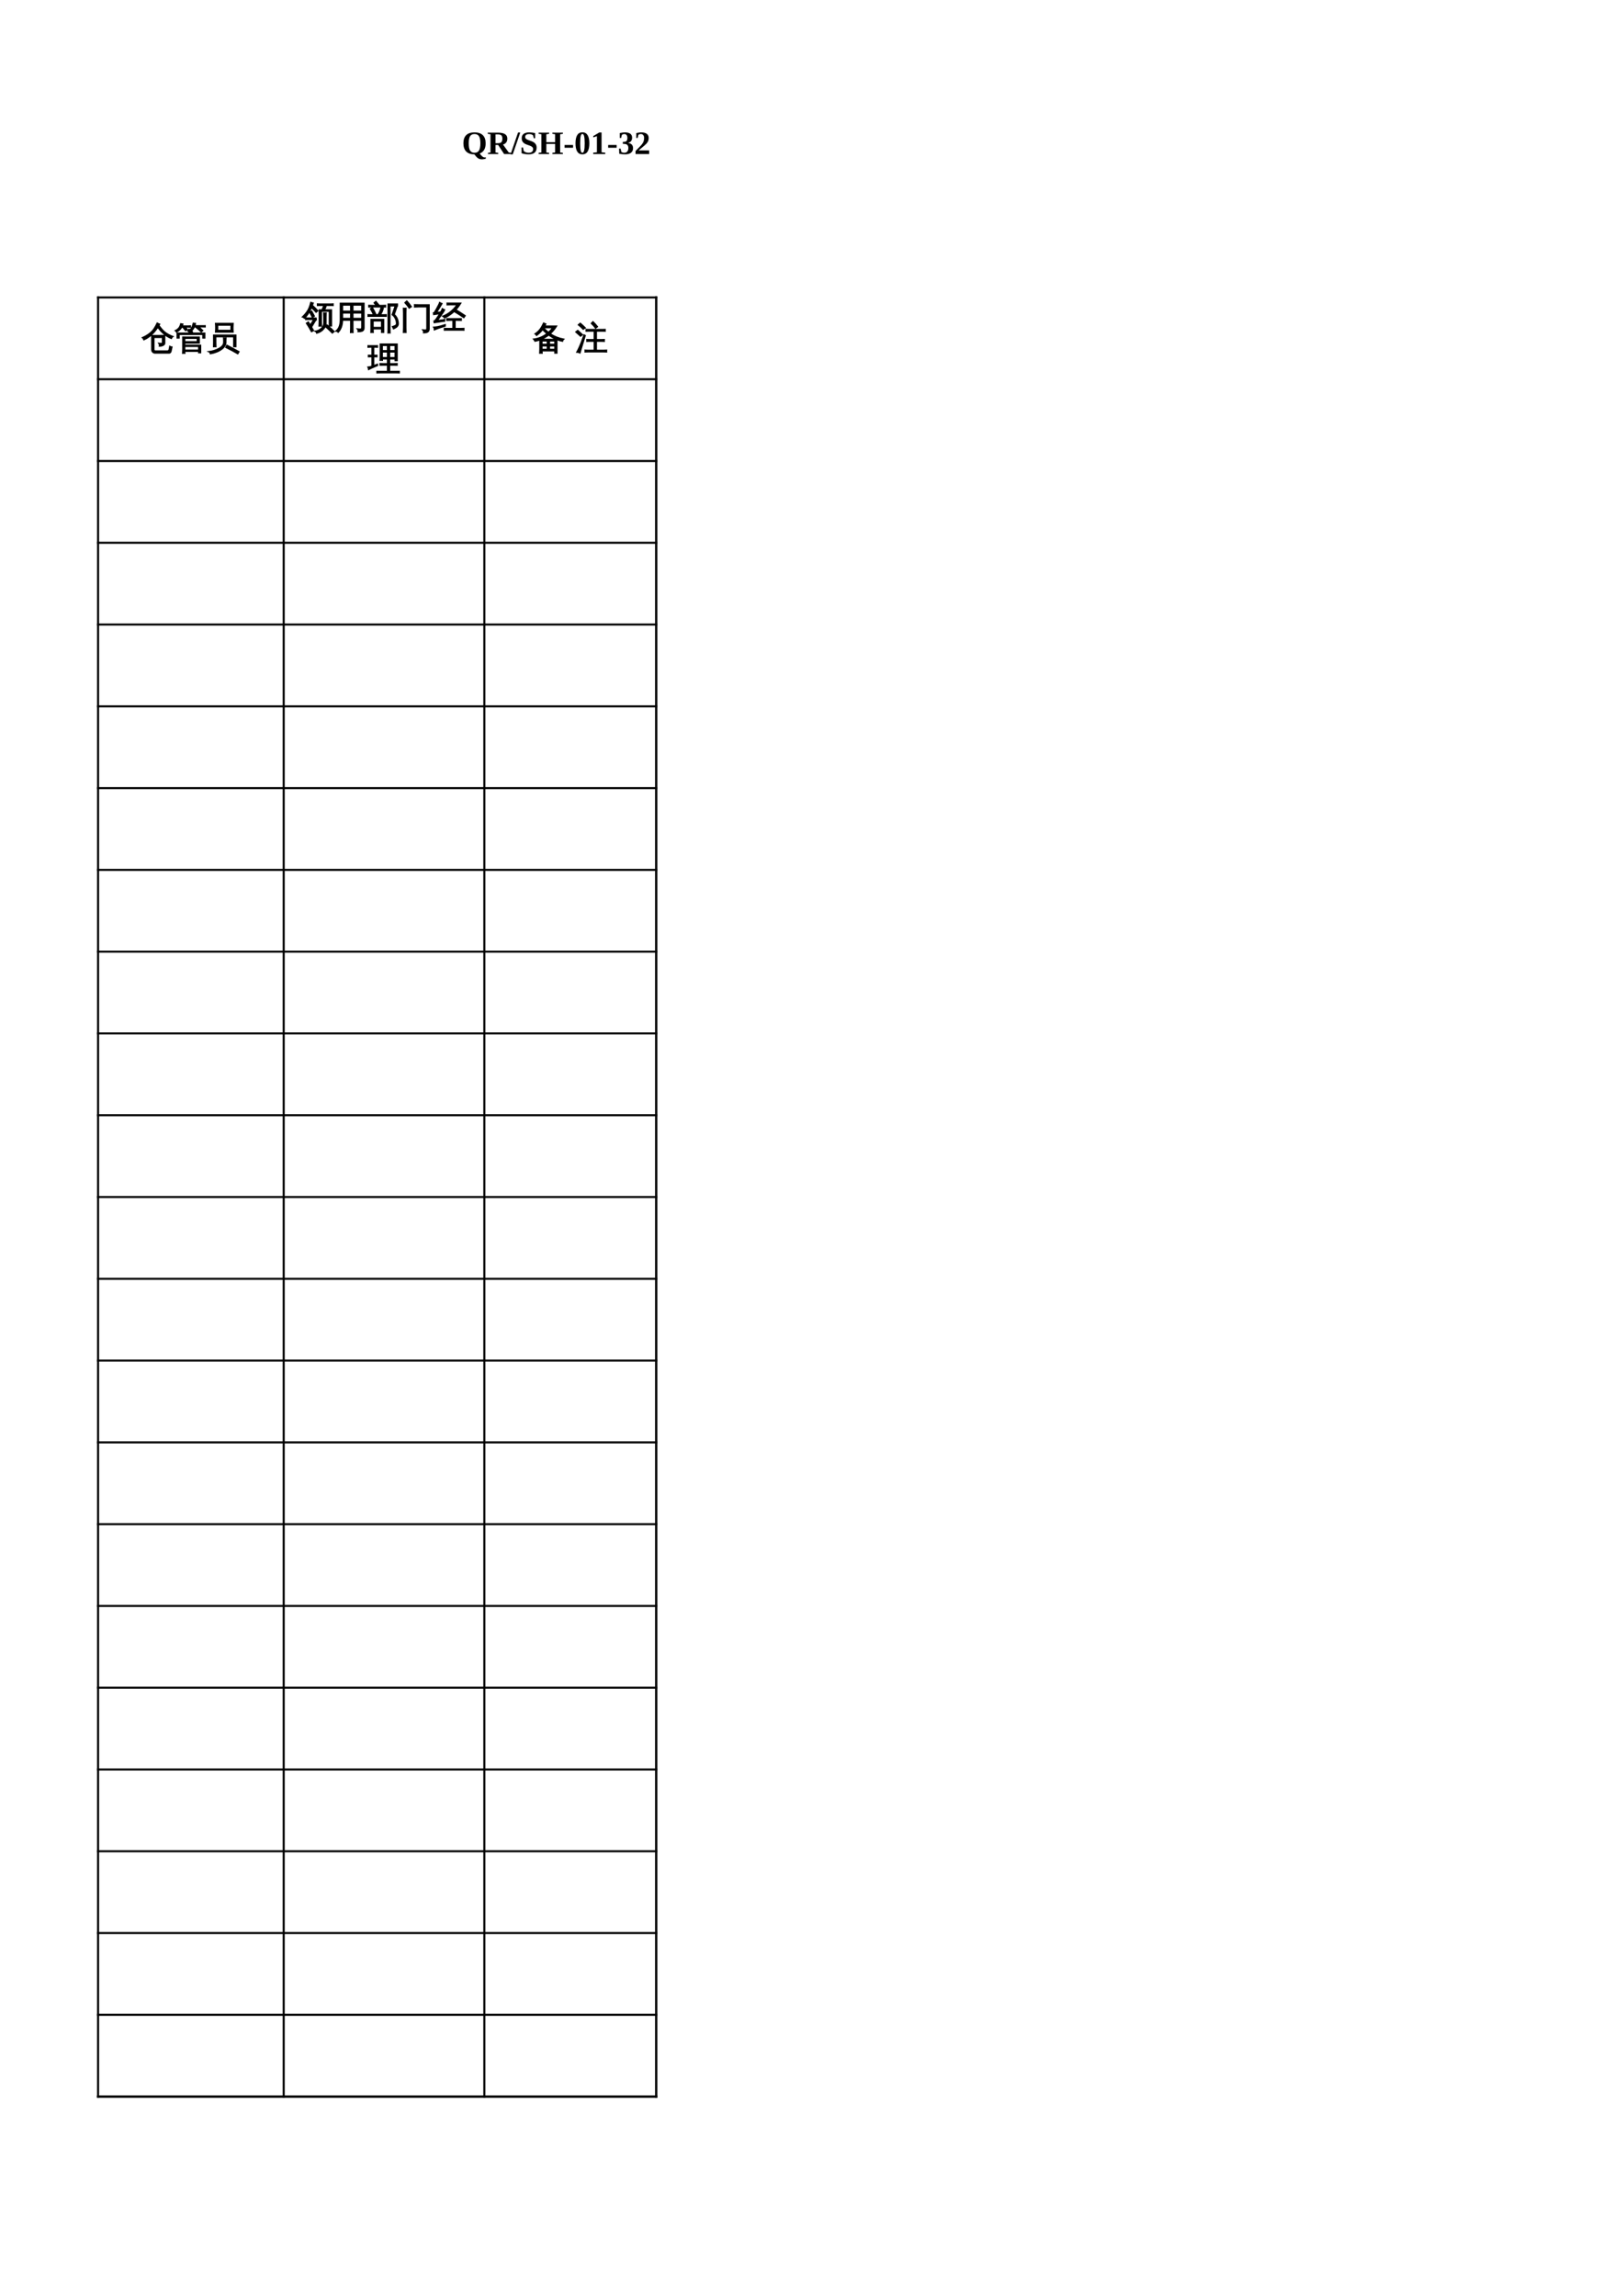 <?xml version="1.0" encoding="UTF-8"?>
<svg xmlns="http://www.w3.org/2000/svg" xmlns:xlink="http://www.w3.org/1999/xlink" width="595.304pt" height="841.89pt" viewBox="0 0 595.304 841.89" version="1.1">
<defs>
<g>
<symbol overflow="visible" id="glyph0-0">
<path style="stroke:none;" d=""/>
</symbol>
<symbol overflow="visible" id="glyph0-1">
<path style="stroke:none;" d="M 0.578 -3.938 C 0.578 -6.602 1.938 -7.938 4.656 -7.938 C 6 -7.938 7.016 -7.598 7.703 -6.922 C 8.391 -6.242 8.734 -5.25 8.734 -3.938 C 8.734 -2 8.004 -0.75 6.547 -0.188 L 6.844 0.172 C 7.414 0.891 7.906 1.25 8.312 1.25 C 8.52 1.25 8.68 1.234 8.797 1.203 L 8.797 1.703 C 8.711 1.742 8.52 1.789 8.219 1.844 C 7.926 1.906 7.66 1.938 7.422 1.938 C 7.129 1.938 6.875 1.91 6.656 1.859 C 6.438 1.805 6.234 1.723 6.047 1.609 C 5.859 1.504 5.672 1.359 5.484 1.172 C 5.305 0.992 5.008 0.641 4.594 0.109 C 3.289 0.109 2.297 -0.234 1.609 -0.922 C 0.922 -1.609 0.578 -2.613 0.578 -3.938 Z M 2.531 -3.938 C 2.531 -2.688 2.695 -1.797 3.031 -1.266 C 3.375 -0.734 3.914 -0.469 4.656 -0.469 C 5.395 -0.469 5.938 -0.734 6.281 -1.266 C 6.625 -1.805 6.797 -2.695 6.797 -3.938 C 6.797 -5.164 6.625 -6.039 6.281 -6.562 C 5.938 -7.082 5.395 -7.344 4.656 -7.344 C 3.914 -7.344 3.375 -7.082 3.031 -6.562 C 2.695 -6.039 2.531 -5.164 2.531 -3.938 Z M 2.531 -3.938 "/>
</symbol>
<symbol overflow="visible" id="glyph0-2">
<path style="stroke:none;" d="M 3.062 -3.328 L 3.062 -0.578 L 4.062 -0.422 L 4.062 0 L 0.281 0 L 0.281 -0.422 L 1.219 -0.578 L 1.219 -7.266 L 0.203 -7.422 L 0.203 -7.844 L 3.953 -7.844 C 5.109 -7.844 5.969 -7.664 6.531 -7.312 C 7.102 -6.957 7.391 -6.406 7.391 -5.656 C 7.391 -4.531 6.863 -3.805 5.812 -3.484 L 7.906 -0.578 L 8.766 -0.422 L 8.766 0 L 6.219 0 L 4.031 -3.328 Z M 5.578 -5.641 C 5.578 -6.223 5.453 -6.629 5.203 -6.859 C 4.961 -7.086 4.52 -7.203 3.875 -7.203 L 3.062 -7.203 L 3.062 -3.969 L 3.906 -3.969 C 4.508 -3.969 4.938 -4.094 5.188 -4.344 C 5.445 -4.594 5.578 -5.023 5.578 -5.641 Z M 5.578 -5.641 "/>
</symbol>
<symbol overflow="visible" id="glyph0-3">
<path style="stroke:none;" d="M 0.703 0.109 L -0.109 0.109 L 2.641 -7.891 L 3.453 -7.891 Z M 0.703 0.109 "/>
</symbol>
<symbol overflow="visible" id="glyph0-4">
<path style="stroke:none;" d="M 0.641 -2.406 L 1.156 -2.406 L 1.422 -1.141 C 1.578 -0.953 1.82 -0.789 2.156 -0.656 C 2.488 -0.531 2.832 -0.469 3.188 -0.469 C 4.312 -0.469 4.875 -0.93 4.875 -1.859 C 4.875 -2.141 4.766 -2.379 4.547 -2.578 C 4.336 -2.785 4.004 -2.969 3.547 -3.125 C 2.879 -3.344 2.395 -3.52 2.094 -3.656 C 1.801 -3.801 1.551 -3.969 1.344 -4.156 C 1.145 -4.344 0.984 -4.566 0.859 -4.828 C 0.742 -5.098 0.688 -5.426 0.688 -5.812 C 0.688 -6.508 0.922 -7.035 1.391 -7.391 C 1.859 -7.754 2.547 -7.938 3.453 -7.938 C 4.109 -7.938 4.832 -7.852 5.625 -7.688 L 5.625 -5.812 L 5.109 -5.812 L 4.844 -6.891 C 4.445 -7.18 3.984 -7.328 3.453 -7.328 C 2.973 -7.328 2.602 -7.238 2.344 -7.062 C 2.082 -6.883 1.953 -6.613 1.953 -6.25 C 1.953 -5.988 2.062 -5.766 2.281 -5.578 C 2.5 -5.391 2.832 -5.223 3.281 -5.078 C 4.176 -4.785 4.789 -4.531 5.125 -4.312 C 5.457 -4.094 5.711 -3.82 5.891 -3.5 C 6.066 -3.188 6.156 -2.812 6.156 -2.375 C 6.156 -0.719 5.176 0.109 3.219 0.109 C 2.77 0.109 2.312 0.07 1.844 0 C 1.375 -0.07 0.973 -0.172 0.641 -0.297 Z M 0.641 -2.406 "/>
</symbol>
<symbol overflow="visible" id="glyph0-5">
<path style="stroke:none;" d="M 0.203 0 L 0.203 -0.438 L 1.219 -0.578 L 1.219 -7.266 L 0.203 -7.422 L 0.203 -7.844 L 4.062 -7.844 L 4.062 -7.422 L 3.047 -7.266 L 3.047 -4.359 L 6.266 -4.359 L 6.266 -7.266 L 5.25 -7.422 L 5.25 -7.844 L 9.125 -7.844 L 9.125 -7.422 L 8.109 -7.266 L 8.109 -0.578 L 9.125 -0.438 L 9.125 0 L 5.25 0 L 5.25 -0.438 L 6.266 -0.578 L 6.266 -3.719 L 3.047 -3.719 L 3.047 -0.578 L 4.062 -0.438 L 4.062 0 Z M 0.203 0 "/>
</symbol>
<symbol overflow="visible" id="glyph0-6">
<path style="stroke:none;" d="M 0.438 -2.312 L 0.438 -3.328 L 3.547 -3.328 L 3.547 -2.312 Z M 0.438 -2.312 "/>
</symbol>
<symbol overflow="visible" id="glyph0-7">
<path style="stroke:none;" d="M 5.531 -3.953 C 5.531 -1.242 4.676 0.109 2.969 0.109 C 2.133 0.109 1.504 -0.234 1.078 -0.922 C 0.66 -1.617 0.453 -2.629 0.453 -3.953 C 0.453 -5.254 0.66 -6.25 1.078 -6.938 C 1.504 -7.625 2.145 -7.969 3 -7.969 C 3.832 -7.969 4.461 -7.625 4.891 -6.938 C 5.316 -6.258 5.531 -5.266 5.531 -3.953 Z M 3.828 -3.953 C 3.828 -5.172 3.754 -6.047 3.609 -6.578 C 3.473 -7.109 3.258 -7.375 2.969 -7.375 C 2.688 -7.375 2.484 -7.113 2.359 -6.594 C 2.234 -6.082 2.172 -5.203 2.172 -3.953 C 2.172 -2.68 2.234 -1.781 2.359 -1.25 C 2.484 -0.727 2.688 -0.469 2.969 -0.469 C 3.258 -0.469 3.473 -0.738 3.609 -1.281 C 3.754 -1.82 3.828 -2.711 3.828 -3.953 Z M 3.828 -3.953 "/>
</symbol>
<symbol overflow="visible" id="glyph0-8">
<path style="stroke:none;" d="M 4.016 -0.641 L 5.375 -0.5 L 5.375 0 L 0.953 0 L 0.953 -0.5 L 2.312 -0.641 L 2.312 -6.562 L 0.969 -6.109 L 0.969 -6.609 L 3.172 -7.906 L 4.016 -7.906 Z M 4.016 -0.641 "/>
</symbol>
<symbol overflow="visible" id="glyph0-9">
<path style="stroke:none;" d="M 5.578 -2.141 C 5.578 -1.422 5.32 -0.863 4.812 -0.469 C 4.301 -0.082 3.594 0.109 2.688 0.109 C 1.957 0.109 1.234 0.035 0.516 -0.109 L 0.453 -2.016 L 0.984 -2.016 L 1.297 -0.766 C 1.629 -0.566 1.984 -0.469 2.359 -0.469 C 2.828 -0.469 3.191 -0.617 3.453 -0.922 C 3.723 -1.223 3.859 -1.645 3.859 -2.188 C 3.859 -2.664 3.75 -3.031 3.531 -3.281 C 3.32 -3.531 2.984 -3.672 2.516 -3.703 L 1.828 -3.75 L 1.828 -4.453 L 2.484 -4.5 C 2.828 -4.52 3.082 -4.645 3.25 -4.875 C 3.414 -5.113 3.5 -5.469 3.5 -5.938 C 3.5 -6.375 3.398 -6.719 3.203 -6.969 C 3.016 -7.219 2.738 -7.344 2.375 -7.344 C 2.156 -7.344 1.977 -7.305 1.844 -7.234 C 1.719 -7.172 1.594 -7.102 1.469 -7.031 L 1.219 -5.906 L 0.703 -5.906 L 0.703 -7.688 C 1.109 -7.781 1.453 -7.844 1.734 -7.875 C 2.023 -7.914 2.312 -7.938 2.594 -7.938 C 4.352 -7.938 5.234 -7.289 5.234 -6 C 5.234 -5.469 5.094 -5.035 4.812 -4.703 C 4.531 -4.379 4.129 -4.18 3.609 -4.109 C 4.922 -3.953 5.578 -3.297 5.578 -2.141 Z M 5.578 -2.141 "/>
</symbol>
<symbol overflow="visible" id="glyph0-10">
<path style="stroke:none;" d="M 5.484 0 L 0.5 0 L 0.5 -1.109 C 0.832 -1.461 1.145 -1.785 1.438 -2.078 C 2.062 -2.691 2.516 -3.176 2.797 -3.531 C 3.086 -3.883 3.301 -4.25 3.438 -4.625 C 3.57 -5 3.641 -5.43 3.641 -5.922 C 3.641 -6.336 3.535 -6.676 3.328 -6.938 C 3.117 -7.207 2.844 -7.344 2.5 -7.344 C 2.258 -7.344 2.066 -7.316 1.922 -7.266 C 1.773 -7.211 1.645 -7.133 1.531 -7.031 L 1.281 -5.906 L 0.766 -5.906 L 0.766 -7.688 C 1.078 -7.75 1.379 -7.805 1.672 -7.859 C 1.973 -7.91 2.301 -7.938 2.656 -7.938 C 3.52 -7.938 4.18 -7.758 4.641 -7.406 C 5.098 -7.051 5.328 -6.547 5.328 -5.891 C 5.328 -5.473 5.258 -5.098 5.125 -4.766 C 4.988 -4.43 4.77 -4.109 4.469 -3.797 C 4.176 -3.484 3.594 -2.969 2.719 -2.25 C 2.383 -1.977 2.02 -1.672 1.625 -1.328 L 5.484 -1.328 Z M 5.484 0 "/>
</symbol>
<symbol overflow="visible" id="glyph1-0">
<path style="stroke:none;" d="M 0.391 0 L 0.391 -7.984 L 3.578 -7.984 L 3.578 0 Z M 0.797 -0.391 L 3.188 -0.391 L 3.188 -7.578 L 0.797 -7.578 Z M 0.797 -0.391 "/>
</symbol>
<symbol overflow="visible" id="glyph1-1">
<path style="stroke:none;" d="M 4.922 1.406 C 4.547 1.406 4.238 1.281 4 1.031 C 3.758 0.789 3.641 0.473 3.641 0.078 L 3.625 -5.062 L 8.453 -5.094 L 8.453 -2.281 C 8.453 -1.945 8.27 -1.676 7.906 -1.469 C 7.52 -1.25 7.035 -1.141 6.453 -1.141 C 6.535 -1.535 6.457 -1.895 6.219 -2.219 C 6.426 -2.188 6.688 -2.164 7 -2.156 C 7.32 -2.156 7.5 -2.172 7.531 -2.203 C 7.562 -2.242 7.578 -2.312 7.578 -2.406 L 7.578 -4.344 L 4.5 -4.328 L 4.5 0.078 C 4.5 0.223 4.539 0.344 4.625 0.438 C 4.707 0.539 4.812 0.594 4.938 0.594 L 9.438 0.594 C 9.758 0.562 9.957 0.391 10.031 0.078 L 10.266 -1.125 C 10.523 -0.957 10.805 -0.863 11.109 -0.844 L 10.75 0.766 C 10.719 0.941 10.633 1.094 10.5 1.219 C 10.375 1.344 10.223 1.406 10.047 1.406 Z M 11.484 -4.688 C 11.336 -4.594 11.211 -4.484 11.109 -4.359 C 11.004 -4.234 10.926 -4.094 10.875 -3.938 C 10.344 -4.145 9.836 -4.398 9.359 -4.703 C 8.891 -5.004 8.414 -5.363 7.938 -5.781 C 7.457 -6.207 7.051 -6.613 6.719 -7 C 6.383 -7.383 6.109 -7.727 5.891 -8.031 C 5.641 -7.645 5.375 -7.273 5.094 -6.922 C 4.344 -5.973 3.539 -5.188 2.688 -4.562 C 2.094 -4.113 1.457 -3.742 0.781 -3.453 C 0.738 -3.598 0.672 -3.742 0.578 -3.891 C 0.484 -4.035 0.359 -4.164 0.203 -4.281 C 0.891 -4.57 1.539 -4.922 2.156 -5.328 C 3.145 -5.973 3.898 -6.676 4.422 -7.438 C 4.609 -7.707 4.828 -8.066 5.078 -8.516 C 5.336 -8.973 5.535 -9.352 5.672 -9.656 C 5.828 -9.57 5.977 -9.488 6.125 -9.406 C 6.281 -9.332 6.438 -9.27 6.594 -9.219 L 6.312 -8.734 C 6.594 -8.359 6.914 -7.953 7.281 -7.516 C 7.645 -7.078 8.02 -6.695 8.406 -6.375 C 8.801 -6.062 9.266 -5.754 9.797 -5.453 C 10.336 -5.16 10.898 -4.906 11.484 -4.688 Z M 11.484 -4.688 "/>
</symbol>
<symbol overflow="visible" id="glyph1-2">
<path style="stroke:none;" d="M 3.844 1.484 C 3.562 1.453 3.281 1.453 3 1.484 C 3.031 0.961 3.047 0.445 3.047 -0.062 L 3.047 -4.5 L 3.812 -4.5 L 3.812 -4.484 L 9.125 -4.484 L 9.125 -2.281 L 3.812 -2.281 L 3.812 -1.516 L 9.641 -1.516 L 9.641 1.281 L 8.875 1.281 L 8.875 0.766 L 3.812 0.766 C 3.82 1.004 3.832 1.242 3.844 1.484 Z M 1.734 -4.109 L 0.969 -4.109 L 0.969 -5.953 L 5.859 -5.953 L 4.859 -6.734 L 5.375 -7.391 L 6.641 -6.391 L 6.297 -5.953 L 11.172 -5.953 L 11.172 -4.109 L 10.406 -4.109 L 10.406 -5.438 L 1.734 -5.438 Z M 8.875 0.297 L 8.875 -1.047 L 3.812 -1.047 L 3.812 0.297 Z M 8.375 -4.016 L 3.812 -4.016 C 3.812 -3.609 3.812 -3.203 3.812 -2.797 L 8.375 -2.797 Z M 8.172 -8.203 L 7.344 -8.203 C 7.195 -7.879 7.023 -7.594 6.828 -7.344 C 6.641 -7.094 6.461 -6.879 6.297 -6.703 C 6.211 -6.785 6.117 -6.859 6.016 -6.922 C 5.91 -6.992 5.797 -7.047 5.672 -7.078 C 5.848 -7.254 6.02 -7.469 6.188 -7.719 C 6.363 -7.969 6.508 -8.254 6.625 -8.578 C 6.738 -8.898 6.832 -9.234 6.906 -9.578 C 7.039 -9.547 7.176 -9.52 7.312 -9.5 C 7.445 -9.488 7.582 -9.484 7.719 -9.484 C 7.688 -9.203 7.625 -8.926 7.531 -8.656 L 10.328 -8.656 C 10.648 -8.656 10.973 -8.66 11.297 -8.672 C 11.285 -8.586 11.281 -8.504 11.281 -8.422 C 11.281 -8.348 11.285 -8.27 11.297 -8.188 C 10.973 -8.195 10.648 -8.203 10.328 -8.203 L 8.953 -8.203 L 9.484 -7.766 C 9.805 -7.473 10.117 -7.176 10.422 -6.875 L 9.828 -6.359 C 9.535 -6.641 9.234 -6.914 8.922 -7.188 C 8.617 -7.469 8.301 -7.734 7.969 -7.984 Z M 3.5 -8.125 L 2.719 -8.125 C 2.477 -7.688 2.176 -7.316 1.812 -7.016 C 1.457 -6.711 1.109 -6.473 0.766 -6.297 C 0.723 -6.398 0.66 -6.5 0.578 -6.594 C 0.504 -6.695 0.41 -6.781 0.297 -6.844 C 0.641 -7 0.969 -7.219 1.281 -7.5 C 1.594 -7.781 1.82 -8.086 1.969 -8.422 C 2.125 -8.766 2.238 -9.086 2.312 -9.391 C 2.445 -9.359 2.582 -9.332 2.719 -9.312 C 2.852 -9.289 2.988 -9.27 3.125 -9.25 C 3.07 -9.02 3.004 -8.789 2.922 -8.562 L 4.922 -8.562 C 5.242 -8.562 5.566 -8.57 5.891 -8.594 C 5.879 -8.508 5.875 -8.426 5.875 -8.344 C 5.875 -8.27 5.879 -8.188 5.891 -8.094 C 5.566 -8.113 5.242 -8.125 4.922 -8.125 L 4.062 -8.125 L 4.75 -7.297 L 4.094 -6.828 L 3.188 -7.906 Z M 3.5 -8.125 "/>
</symbol>
<symbol overflow="visible" id="glyph1-3">
<path style="stroke:none;" d="M 11.719 0.875 L 11.25 1.672 L 9.062 0.438 L 6.844 -0.688 L 7.25 -1.516 L 9.484 -0.359 Z M 6.016 -4.141 C 6.328 -4.109 6.633 -4.109 6.938 -4.141 C 6.895 -3.629 6.879 -3.098 6.891 -2.547 C 6.891 -2.141 6.789 -1.75 6.594 -1.375 C 6.406 -1 6.148 -0.672 5.828 -0.391 C 5.516 -0.109 5.16 0.148 4.766 0.391 C 4.367 0.629 3.953 0.832 3.516 1 C 2.773 1.301 2 1.52 1.188 1.656 C 1.113 1.27 0.895 1 0.531 0.844 C 1.875 0.707 3.129 0.32 4.297 -0.312 C 5.473 -0.945 6.062 -1.691 6.062 -2.547 C 6.07 -3.098 6.055 -3.629 6.016 -4.141 Z M 2.359 -5.219 L 10.578 -5.219 L 10.578 -0.953 L 9.734 -0.953 L 9.734 -4.578 L 3.203 -4.578 L 3.203 -2.641 C 3.211 -2.066 3.227 -1.5 3.25 -0.938 C 2.945 -0.969 2.645 -0.969 2.344 -0.938 C 2.363 -1.5 2.375 -2.062 2.375 -2.625 Z M 3.906 -8.844 L 3.906 -6.969 L 8.734 -6.969 L 8.75 -8.844 Z M 3.062 -6.297 C 3.113 -6.836 3.141 -7.375 3.141 -7.906 C 3.141 -8.438 3.113 -8.969 3.062 -9.5 L 9.578 -9.5 C 9.523 -8.969 9.492 -8.438 9.484 -7.906 C 9.484 -7.375 9.508 -6.836 9.562 -6.297 Z M 3.062 -6.297 "/>
</symbol>
<symbol overflow="visible" id="glyph1-4">
<path style="stroke:none;" d="M 3.469 1.438 C 3.164 1.406 2.863 1.406 2.562 1.438 C 2.594 0.883 2.609 0.328 2.609 -0.234 L 2.609 -3.422 C 2.035 -3.211 1.441 -3.051 0.828 -2.938 C 0.691 -3.238 0.508 -3.508 0.281 -3.75 C 2.102 -3.957 3.742 -4.625 5.203 -5.75 C 4.672 -6.176 4.148 -6.66 3.641 -7.203 C 3.035 -6.41 2.297 -5.695 1.422 -5.062 C 1.297 -5.32 1.102 -5.523 0.844 -5.672 C 1.602 -6.18 2.211 -6.742 2.672 -7.359 C 3.141 -7.984 3.582 -8.75 4 -9.656 C 4.27 -9.508 4.547 -9.395 4.828 -9.312 C 4.734 -9.051 4.617 -8.789 4.484 -8.531 L 8.797 -8.531 C 8.172 -7.477 7.395 -6.539 6.469 -5.719 C 7.82 -4.781 9.473 -4.113 11.422 -3.719 C 11.16 -3.508 11.004 -3.242 10.953 -2.922 C 10.254 -3.055 9.57 -3.254 8.906 -3.516 L 8.906 1.422 L 8.094 1.422 L 8.094 0.594 L 3.438 0.594 C 3.445 0.875 3.457 1.156 3.469 1.438 Z M 6.172 -0.016 L 8.094 -0.016 L 8.094 -1.234 L 6.172 -1.234 Z M 5.344 -0.016 L 5.344 -1.234 L 3.422 -1.234 L 3.422 -0.016 Z M 6.172 -1.859 L 8.094 -1.859 L 8.094 -3.047 L 6.172 -3.047 Z M 5.344 -1.859 L 5.344 -3.047 L 3.422 -3.047 C 3.422 -2.648 3.422 -2.254 3.422 -1.859 Z M 3.203 -3.656 L 8.578 -3.656 C 7.648 -4.051 6.75 -4.57 5.875 -5.219 C 5.051 -4.582 4.16 -4.062 3.203 -3.656 Z M 5.781 -6.219 C 6.352 -6.727 6.852 -7.289 7.281 -7.906 L 4.141 -7.906 L 4.078 -7.812 C 4.672 -7.188 5.238 -6.656 5.781 -6.219 Z M 5.781 -6.219 "/>
</symbol>
<symbol overflow="visible" id="glyph1-5">
<path style="stroke:none;" d=""/>
</symbol>
<symbol overflow="visible" id="glyph1-6">
<path style="stroke:none;" d="M 11.547 0.297 C 11.523 0.523 11.523 0.754 11.547 0.984 C 11.141 0.961 10.723 0.953 10.297 0.953 L 4.875 0.953 C 4.457 0.953 4.035 0.961 3.609 0.984 C 3.641 0.754 3.641 0.523 3.609 0.297 C 4.035 0.328 4.457 0.344 4.875 0.344 L 6.969 0.344 L 6.969 -2.938 L 5.531 -2.938 C 5.102 -2.938 4.68 -2.926 4.266 -2.906 C 4.297 -3.125 4.297 -3.352 4.266 -3.594 C 4.68 -3.57 5.102 -3.562 5.531 -3.562 L 6.969 -3.562 L 6.969 -6.656 L 5.25 -6.656 C 4.844 -6.656 4.426 -6.645 4 -6.625 C 4.02 -6.852 4.02 -7.078 4 -7.297 C 4.426 -7.285 4.844 -7.281 5.25 -7.281 L 9.766 -7.281 C 10.18 -7.281 10.602 -7.285 11.031 -7.297 C 11 -7.078 11 -6.852 11.031 -6.625 C 10.602 -6.645 10.18 -6.656 9.766 -6.656 L 7.797 -6.656 L 7.797 -3.562 L 9.438 -3.562 C 9.852 -3.562 10.273 -3.57 10.703 -3.594 C 10.672 -3.352 10.672 -3.125 10.703 -2.906 C 10.273 -2.926 9.852 -2.938 9.438 -2.938 L 7.797 -2.938 L 7.797 0.344 L 10.297 0.344 C 10.723 0.344 11.141 0.328 11.547 0.297 Z M 7.484 -7.734 C 7.004 -8.367 6.477 -8.961 5.906 -9.516 L 6.531 -10.156 C 7.133 -9.57 7.695 -8.945 8.219 -8.281 Z M 3.234 -5.312 L 3.719 -5.062 L 2.359 -0.625 L 1.781 1.375 C 1.602 1.281 1.41 1.207 1.203 1.156 C 1.004 1.102 0.789 1.078 0.562 1.078 C 0.906 0.441 1.258 -0.281 1.625 -1.094 C 2 -1.906 2.535 -3.312 3.234 -5.312 Z M 2.719 -5.344 L 1.969 -4.781 L 0.203 -6.359 L 0.953 -6.953 Z M 3.75 -7.844 L 2.938 -7.328 C 2.664 -7.617 2.379 -7.906 2.078 -8.188 C 1.773 -8.469 1.461 -8.734 1.141 -8.984 L 1.859 -9.594 C 2.191 -9.32 2.516 -9.039 2.828 -8.75 C 3.148 -8.457 3.457 -8.156 3.75 -7.844 Z M 3.75 -7.844 "/>
</symbol>
<symbol overflow="visible" id="glyph1-7">
<path style="stroke:none;" d="M 1.25 -3.297 C 1.27 -3.504 1.27 -3.707 1.25 -3.906 C 1.633 -3.895 2.016 -3.891 2.391 -3.891 L 5.047 -3.891 L 5.172 -3.203 C 5.004 -3.098 4.867 -2.969 4.766 -2.812 C 4.504 -2.414 4.051 -1.66 3.406 -0.547 L 4.125 0.75 L 3.359 1.156 C 2.785 0.094 2.16 -0.945 1.484 -1.969 L 2.219 -2.453 L 2.938 -1.312 L 4.141 -3.328 L 2.391 -3.328 C 2.016 -3.328 1.633 -3.316 1.25 -3.297 Z M 4.438 -4.562 L 3.656 -4.156 L 2.672 -6.031 L 3.422 -6.438 Z M 3.094 -9.625 C 3.395 -9.5 3.703 -9.414 4.016 -9.375 C 3.922 -9.082 3.816 -8.797 3.703 -8.516 C 4.41 -7.898 5.078 -7.242 5.703 -6.547 L 5.062 -5.969 C 4.52 -6.562 3.953 -7.129 3.359 -7.672 C 2.641 -6.035 1.781 -4.719 0.781 -3.719 C 0.582 -3.977 0.32 -4.156 0 -4.25 C 1.207 -5.414 2.031 -6.539 2.469 -7.625 C 2.727 -8.281 2.938 -8.945 3.094 -9.625 Z M 11.688 1.078 L 11 1.656 C 10.602 1.25 10.191 0.848 9.766 0.453 C 9.348 0.055 8.922 -0.328 8.484 -0.703 L 9.094 -1.344 C 9.539 -0.957 9.984 -0.562 10.422 -0.156 C 10.859 0.238 11.281 0.648 11.688 1.078 Z M 7.812 -5.719 C 7.969 -5.695 8.125 -5.688 8.281 -5.688 C 8.438 -5.688 8.594 -5.695 8.75 -5.719 C 8.719 -5.188 8.703 -4.656 8.703 -4.125 L 8.703 -2 C 8.703 -1.52 8.582 -1.055 8.344 -0.609 C 8.113 -0.16 7.797 0.242 7.391 0.609 C 6.773 1.141 6.062 1.504 5.25 1.703 C 5.219 1.547 5.156 1.398 5.062 1.266 C 4.969 1.141 4.836 1.035 4.672 0.953 C 5.504 0.859 6.242 0.531 6.891 -0.031 C 7.535 -0.594 7.859 -1.25 7.859 -2 L 7.859 -4.125 C 7.859 -4.656 7.844 -5.188 7.812 -5.719 Z M 6.688 -8.469 C 6.301 -8.469 5.914 -8.461 5.531 -8.453 C 5.539 -8.555 5.547 -8.656 5.547 -8.75 C 5.547 -8.844 5.539 -8.941 5.531 -9.047 C 5.914 -9.023 6.301 -9.016 6.688 -9.016 L 10.172 -9.016 C 10.555 -9.016 10.941 -9.023 11.328 -9.047 C 11.316 -8.941 11.312 -8.844 11.312 -8.75 C 11.312 -8.656 11.316 -8.555 11.328 -8.453 C 10.941 -8.461 10.555 -8.469 10.172 -8.469 L 8.781 -8.469 C 8.738 -8.258 8.676 -8.035 8.594 -7.797 C 8.508 -7.566 8.359 -7.266 8.141 -6.891 L 8.125 -6.875 L 10.719 -6.875 L 10.719 -0.953 L 9.891 -0.953 L 9.891 -6.344 L 7.797 -6.344 L 7.766 -6.297 C 7.742 -6.305 7.727 -6.32 7.719 -6.344 C 7.477 -6.344 7.238 -6.344 7 -6.344 L 7 -2.5 C 7 -1.969 7.016 -1.438 7.047 -0.906 C 6.891 -0.926 6.734 -0.938 6.578 -0.938 C 6.43 -0.938 6.281 -0.926 6.125 -0.906 C 6.156 -1.438 6.172 -1.969 6.172 -2.5 L 6.172 -6.875 C 6.504 -6.875 6.836 -6.875 7.172 -6.875 C 7.254 -7 7.332 -7.141 7.406 -7.297 C 7.488 -7.453 7.598 -7.727 7.734 -8.125 L 7.859 -8.469 Z M 6.688 -8.469 "/>
</symbol>
<symbol overflow="visible" id="glyph1-8">
<path style="stroke:none;" d="M 6.609 1.453 C 6.297 1.41 5.984 1.41 5.672 1.453 C 5.703 0.867 5.719 0.285 5.719 -0.297 L 5.719 -3.047 L 2.781 -3.047 C 2.719 -1.148 2.18 0.32 1.172 1.375 C 0.93 1.102 0.641 0.957 0.297 0.938 C 0.891 0.438 1.312 -0.164 1.562 -0.875 C 1.812 -1.594 1.93 -2.461 1.922 -3.484 L 1.922 -9.297 L 10.656 -9.297 L 10.656 -0.281 C 10.656 0.258 10.484 0.641 10.141 0.859 C 9.773 1.066 9.207 1.164 8.438 1.156 C 8.52 0.758 8.426 0.41 8.156 0.109 C 8.406 0.141 8.695 0.156 9.031 0.156 C 9.363 0.164 9.578 0.133 9.672 0.062 C 9.766 -0.051 9.805 -0.316 9.797 -0.734 L 9.797 -3.047 L 6.578 -3.047 L 6.578 -0.297 C 6.578 0.285 6.586 0.867 6.609 1.453 Z M 6.578 -3.75 L 9.797 -3.75 L 9.797 -5.703 L 6.578 -5.703 Z M 5.719 -3.75 L 5.719 -5.703 L 2.781 -5.703 L 2.781 -3.75 Z M 6.578 -6.406 L 9.797 -6.406 L 9.797 -8.594 L 6.578 -8.594 Z M 5.719 -6.406 L 5.719 -8.594 L 2.781 -8.594 L 2.781 -6.406 Z M 5.719 -6.406 "/>
</symbol>
<symbol overflow="visible" id="glyph1-9">
<path style="stroke:none;" d="M 2.031 1.422 C 1.738 1.391 1.445 1.391 1.156 1.422 C 1.176 0.891 1.188 0.348 1.188 -0.203 L 1.188 -3.359 L 5.875 -3.359 L 5.875 1.406 L 5.062 1.406 L 5.062 0.125 L 2 0.125 C 2 0.562 2.008 0.992 2.031 1.422 Z M 3.75 -5.078 C 4.25 -5.773 4.625 -6.641 4.875 -7.672 C 5.156 -7.578 5.441 -7.516 5.734 -7.484 C 5.586 -6.734 5.242 -5.93 4.703 -5.078 L 5.625 -5.078 C 6.02 -5.078 6.41 -5.086 6.797 -5.109 C 6.773 -4.898 6.773 -4.691 6.797 -4.484 C 6.41 -4.492 6.02 -4.5 5.625 -4.5 L 1.281 -4.5 C 0.895 -4.5 0.504 -4.492 0.109 -4.484 C 0.141 -4.691 0.141 -4.898 0.109 -5.109 C 0.504 -5.086 0.895 -5.078 1.281 -5.078 L 2.125 -5.078 C 1.781 -5.816 1.398 -6.539 0.984 -7.25 L 1.75 -7.703 C 2.219 -6.898 2.641 -6.082 3.016 -5.25 L 2.672 -5.078 Z M 6.562 -8.531 C 6.539 -8.32 6.539 -8.113 6.562 -7.906 C 6.176 -7.914 5.785 -7.922 5.391 -7.922 L 1.562 -7.922 C 1.164 -7.922 0.773 -7.914 0.391 -7.906 C 0.41 -8.113 0.41 -8.32 0.391 -8.531 C 0.773 -8.508 1.164 -8.5 1.562 -8.5 L 3.094 -8.5 L 2.328 -9.438 L 3.016 -9.984 L 4.078 -8.703 L 3.828 -8.5 L 5.391 -8.5 C 5.785 -8.5 6.176 -8.508 6.562 -8.531 Z M 5.062 -2.781 L 2 -2.781 L 2 -0.438 L 5.062 -0.438 Z M 9.75 -5.156 C 10.219 -4.781 10.582 -4.289 10.844 -3.688 C 11.102 -3.094 11.234 -2.453 11.234 -1.766 C 11.234 -1.086 10.797 -0.535 9.922 -0.109 L 9.453 0.109 C 9.398 -0.035 9.336 -0.176 9.266 -0.312 C 9.203 -0.457 9.129 -0.594 9.047 -0.719 L 9.812 -1 C 10.301 -1.164 10.547 -1.426 10.547 -1.781 C 10.547 -2.457 10.398 -3.094 10.109 -3.688 C 9.828 -4.281 9.441 -4.75 8.953 -5.094 L 10.062 -8.312 L 8.172 -8.312 L 8.172 -0.141 C 8.172 0.43 8.18 1.016 8.203 1.609 C 8.078 1.586 7.945 1.578 7.812 1.578 C 7.688 1.578 7.555 1.586 7.422 1.609 C 7.441 1.023 7.453 0.441 7.453 -0.141 L 7.453 -9.016 L 10.938 -9.016 L 10.938 -8.312 C 10.82 -8.156 10.727 -7.977 10.656 -7.781 Z M 9.75 -5.156 "/>
</symbol>
<symbol overflow="visible" id="glyph1-10">
<path style="stroke:none;" d="M 9.688 -7.953 L 6.719 -7.953 C 6.195 -7.953 5.676 -7.938 5.156 -7.906 C 5.188 -8.195 5.188 -8.484 5.156 -8.766 C 5.676 -8.742 6.195 -8.734 6.719 -8.734 L 10.562 -8.734 L 10.562 0.109 C 10.562 0.578 10.41 0.938 10.109 1.188 C 9.785 1.445 9.238 1.57 8.469 1.562 C 8.551 1.156 8.457 0.797 8.188 0.484 C 8.426 0.516 8.695 0.531 9 0.531 C 9.301 0.531 9.488 0.5 9.562 0.438 C 9.645 0.301 9.688 0.039 9.688 -0.344 Z M 2.078 1.422 C 1.754 1.391 1.426 1.391 1.094 1.422 C 1.125 0.828 1.141 0.234 1.141 -0.359 L 1.141 -5.672 C 1.141 -6.266 1.125 -6.863 1.094 -7.469 C 1.426 -7.438 1.754 -7.438 2.078 -7.469 C 2.047 -6.863 2.031 -6.266 2.031 -5.672 L 2.031 -0.359 C 2.031 0.234 2.047 0.828 2.078 1.422 Z M 3.234 -7.484 C 2.754 -8.191 2.223 -8.863 1.641 -9.5 L 2.359 -10.156 C 2.973 -9.488 3.535 -8.781 4.047 -8.031 Z M 3.234 -7.484 "/>
</symbol>
<symbol overflow="visible" id="glyph1-11">
<path style="stroke:none;" d="M 11.328 -0.078 C 11.305 0.141 11.305 0.363 11.328 0.594 C 10.91 0.582 10.488 0.578 10.062 0.578 L 5.375 0.578 C 4.945 0.578 4.531 0.582 4.125 0.594 C 4.145 0.363 4.145 0.141 4.125 -0.078 C 4.531 -0.055 4.945 -0.047 5.375 -0.047 L 7.25 -0.047 L 7.25 -3.016 L 6.281 -3.016 C 5.863 -3.016 5.445 -3.004 5.031 -2.984 C 5.051 -3.211 5.051 -3.438 5.031 -3.656 C 5.445 -3.645 5.863 -3.641 6.281 -3.641 L 9.094 -3.641 C 9.508 -3.641 9.93 -3.645 10.359 -3.656 C 10.336 -3.438 10.336 -3.211 10.359 -2.984 C 9.93 -3.004 9.508 -3.016 9.094 -3.016 L 8.094 -3.016 L 8.094 -0.047 L 10.062 -0.047 C 10.488 -0.047 10.91 -0.055 11.328 -0.078 Z M 6.359 -8.719 C 5.953 -8.719 5.535 -8.707 5.109 -8.688 C 5.141 -8.906 5.141 -9.129 5.109 -9.359 C 5.535 -9.348 5.953 -9.344 6.359 -9.344 L 10.188 -9.344 C 9.664 -8.457 9.062 -7.645 8.375 -6.906 L 9.938 -5.953 L 11.797 -4.734 L 11.281 -3.984 L 9.453 -5.203 L 7.719 -6.25 C 6.676 -5.289 5.52 -4.504 4.25 -3.891 C 4.039 -4.141 3.789 -4.352 3.5 -4.531 C 4.633 -4.977 5.641 -5.566 6.516 -6.297 C 7.391 -7.023 8.129 -7.832 8.734 -8.719 Z M 4.453 -1.469 L 4.453 -0.891 C 3.234 -0.523 2.367 -0.25 1.859 -0.062 C 1.348 0.125 0.883 0.305 0.469 0.484 C 0.469 0.328 0.445 0.164 0.406 0 C 0.363 -0.176 0.285 -0.352 0.172 -0.531 C 0.629 -0.551 1.133 -0.609 1.688 -0.703 C 2.25 -0.805 3.172 -1.062 4.453 -1.469 Z M 3.391 -7.344 C 3.535 -7.25 3.676 -7.16 3.812 -7.078 C 3.957 -7.004 4.109 -6.938 4.266 -6.875 C 4.172 -6.664 4.047 -6.441 3.891 -6.203 C 3.734 -5.961 3.363 -5.426 2.781 -4.594 C 2.195 -3.77 1.801 -3.227 1.594 -2.969 L 3.562 -3.203 L 4.266 -3.375 L 4.234 -2.672 L 3.641 -2.641 L 0.391 -2.141 L 0.297 -2.781 C 0.453 -2.789 0.582 -2.859 0.688 -2.984 C 1 -3.336 1.426 -3.938 1.969 -4.781 L 2.406 -5.453 L 0.188 -5.125 L 0.109 -5.766 C 0.254 -5.773 0.367 -5.836 0.453 -5.953 C 0.68 -6.285 0.988 -6.801 1.375 -7.5 C 1.77 -8.207 2.023 -8.695 2.141 -8.969 C 2.254 -9.238 2.336 -9.453 2.391 -9.609 C 2.523 -9.523 2.664 -9.441 2.812 -9.359 C 2.969 -9.285 3.125 -9.223 3.281 -9.172 C 3.195 -9.016 3.098 -8.844 2.984 -8.656 C 2.879 -8.469 2.609 -8.02 2.172 -7.312 C 1.734 -6.613 1.441 -6.156 1.297 -5.938 L 2.453 -6.047 L 2.812 -6.141 C 2.938 -6.359 3.047 -6.555 3.141 -6.734 C 3.234 -6.922 3.316 -7.125 3.391 -7.344 Z M 3.391 -7.344 "/>
</symbol>
<symbol overflow="visible" id="glyph1-12">
<path style="stroke:none;" d="M 11.547 0.469 C 11.523 0.664 11.523 0.867 11.547 1.078 C 11.172 1.055 10.797 1.047 10.422 1.047 L 4.5 1.047 C 4.113 1.047 3.734 1.055 3.359 1.078 C 3.379 0.867 3.379 0.664 3.359 0.469 C 3.734 0.477 4.113 0.484 4.5 0.484 L 7.219 0.484 L 7.219 -1.766 L 5.625 -1.766 C 5.25 -1.766 4.875 -1.758 4.5 -1.75 C 4.52 -1.945 4.52 -2.148 4.5 -2.359 C 4.875 -2.336 5.25 -2.328 5.625 -2.328 L 7.219 -2.328 L 7.219 -4.062 L 5.359 -4.062 C 5.359 -3.895 5.363 -3.727 5.375 -3.562 C 5.082 -3.594 4.789 -3.594 4.5 -3.562 C 4.531 -4.102 4.547 -4.645 4.547 -5.188 L 4.547 -9.547 L 10.797 -9.547 L 10.797 -3.422 L 10 -3.422 L 10 -4.062 L 8.016 -4.062 L 8.016 -2.328 L 9.656 -2.328 C 10.031 -2.328 10.406 -2.336 10.781 -2.359 C 10.758 -2.148 10.758 -1.945 10.781 -1.75 C 10.406 -1.758 10.031 -1.766 9.656 -1.766 L 8.016 -1.766 L 8.016 0.484 L 10.422 0.484 C 10.797 0.484 11.172 0.477 11.547 0.469 Z M 8.016 -4.578 L 10 -4.578 L 10 -6.594 L 8.016 -6.594 Z M 7.219 -4.578 L 7.219 -6.594 L 5.344 -6.594 L 5.344 -4.578 Z M 8.016 -7.109 L 10 -7.109 L 10 -9 L 8.016 -9 Z M 7.219 -7.109 L 7.219 -9 L 5.344 -9 L 5.344 -7.109 Z M 1.531 -1.406 L 1.531 -4.859 L 0.203 -4.828 C 0.203 -4.93 0.203 -5.031 0.203 -5.125 C 0.203 -5.227 0.203 -5.332 0.203 -5.438 L 1.531 -5.406 L 1.531 -8.375 L 0.969 -8.375 C 0.664 -8.375 0.363 -8.363 0.062 -8.344 C 0.062 -8.445 0.062 -8.547 0.062 -8.641 C 0.062 -8.742 0.062 -8.844 0.062 -8.938 C 0.363 -8.926 0.664 -8.922 0.969 -8.922 L 2.656 -8.922 C 2.957 -8.922 3.258 -8.926 3.562 -8.938 C 3.562 -8.844 3.562 -8.742 3.562 -8.641 C 3.562 -8.547 3.562 -8.445 3.562 -8.344 C 3.258 -8.363 2.957 -8.375 2.656 -8.375 L 2.188 -8.375 L 2.188 -5.406 L 3.375 -5.438 C 3.375 -5.332 3.375 -5.227 3.375 -5.125 C 3.375 -5.031 3.375 -4.93 3.375 -4.828 L 2.188 -4.859 L 2.188 -1.625 C 2.582 -1.77 3.039 -1.945 3.562 -2.156 L 3.609 -1.656 C 2.586 -1.238 1.863 -0.926 1.438 -0.719 C 1.008 -0.52 0.625 -0.332 0.281 -0.156 C 0.27 -0.289 0.242 -0.438 0.203 -0.594 C 0.172 -0.758 0.109 -0.922 0.016 -1.078 C 0.391 -1.117 0.703 -1.172 0.953 -1.234 C 1.203 -1.297 1.395 -1.352 1.531 -1.406 Z M 1.531 -1.406 "/>
</symbol>
</g>
<clipPath id="clip1">
  <path d="M 105 109.105 L 177 109.105 L 177 128 L 105 128 Z M 105 109.105 "/>
</clipPath>
<clipPath id="clip2">
  <path d="M 129 120 L 153 120 L 153 139.066 L 129 139.066 Z M 129 120 "/>
</clipPath>
</defs>
<g id="surface6">
<path style="fill:none;stroke-width:0.75;stroke-linecap:butt;stroke-linejoin:round;stroke:rgb(0%,0%,0%);stroke-opacity:1;stroke-miterlimit:10;" d="M 35.602 732.812 L 241.059 732.812 " transform="matrix(1,0,0,-1,0,841.89)"/>
<path style="fill:none;stroke-width:0.75;stroke-linecap:butt;stroke-linejoin:round;stroke:rgb(0%,0%,0%);stroke-opacity:1;stroke-miterlimit:10;" d="M 35.973 733.179 L 35.973 72.651 " transform="matrix(1,0,0,-1,0,841.89)"/>
<path style="fill:none;stroke-width:0.75;stroke-linecap:butt;stroke-linejoin:round;stroke:rgb(0%,0%,0%);stroke-opacity:1;stroke-miterlimit:10;" d="M 104.059 733.179 L 104.059 72.651 " transform="matrix(1,0,0,-1,0,841.89)"/>
<path style="fill:none;stroke-width:0.75;stroke-linecap:butt;stroke-linejoin:round;stroke:rgb(0%,0%,0%);stroke-opacity:1;stroke-miterlimit:10;" d="M 177.648 733.179 L 177.648 72.651 " transform="matrix(1,0,0,-1,0,841.89)"/>
<path style="fill:none;stroke-width:0.75;stroke-linecap:butt;stroke-linejoin:round;stroke:rgb(0%,0%,0%);stroke-opacity:1;stroke-miterlimit:10;" d="M 240.691 733.179 L 240.691 72.651 " transform="matrix(1,0,0,-1,0,841.89)"/>
<path style="fill:none;stroke-width:0.75;stroke-linecap:butt;stroke-linejoin:round;stroke:rgb(0%,0%,0%);stroke-opacity:1;stroke-miterlimit:10;" d="M 240.691 733.179 L 240.691 72.651 " transform="matrix(1,0,0,-1,0,841.89)"/>
<path style="fill:none;stroke-width:0.75;stroke-linecap:butt;stroke-linejoin:round;stroke:rgb(0%,0%,0%);stroke-opacity:1;stroke-miterlimit:10;" d="M 35.602 702.819 L 241.059 702.819 " transform="matrix(1,0,0,-1,0,841.89)"/>
<path style="fill:none;stroke-width:0.75;stroke-linecap:butt;stroke-linejoin:round;stroke:rgb(0%,0%,0%);stroke-opacity:1;stroke-miterlimit:10;" d="M 35.602 672.831 L 241.059 672.831 " transform="matrix(1,0,0,-1,0,841.89)"/>
<path style="fill:none;stroke-width:0.75;stroke-linecap:butt;stroke-linejoin:round;stroke:rgb(0%,0%,0%);stroke-opacity:1;stroke-miterlimit:10;" d="M 35.602 642.839 L 241.059 642.839 " transform="matrix(1,0,0,-1,0,841.89)"/>
<path style="fill:none;stroke-width:0.75;stroke-linecap:butt;stroke-linejoin:round;stroke:rgb(0%,0%,0%);stroke-opacity:1;stroke-miterlimit:10;" d="M 35.602 612.851 L 241.059 612.851 " transform="matrix(1,0,0,-1,0,841.89)"/>
<path style="fill:none;stroke-width:0.75;stroke-linecap:butt;stroke-linejoin:round;stroke:rgb(0%,0%,0%);stroke-opacity:1;stroke-miterlimit:10;" d="M 35.602 582.859 L 241.059 582.859 " transform="matrix(1,0,0,-1,0,841.89)"/>
<path style="fill:none;stroke-width:0.75;stroke-linecap:butt;stroke-linejoin:round;stroke:rgb(0%,0%,0%);stroke-opacity:1;stroke-miterlimit:10;" d="M 35.602 552.87 L 241.059 552.87 " transform="matrix(1,0,0,-1,0,841.89)"/>
<path style="fill:none;stroke-width:0.75;stroke-linecap:butt;stroke-linejoin:round;stroke:rgb(0%,0%,0%);stroke-opacity:1;stroke-miterlimit:10;" d="M 35.602 522.878 L 241.059 522.878 " transform="matrix(1,0,0,-1,0,841.89)"/>
<path style="fill:none;stroke-width:0.75;stroke-linecap:butt;stroke-linejoin:round;stroke:rgb(0%,0%,0%);stroke-opacity:1;stroke-miterlimit:10;" d="M 35.602 492.886 L 241.059 492.886 " transform="matrix(1,0,0,-1,0,841.89)"/>
<path style="fill:none;stroke-width:0.75;stroke-linecap:butt;stroke-linejoin:round;stroke:rgb(0%,0%,0%);stroke-opacity:1;stroke-miterlimit:10;" d="M 35.602 462.898 L 241.059 462.898 " transform="matrix(1,0,0,-1,0,841.89)"/>
<path style="fill:none;stroke-width:0.75;stroke-linecap:butt;stroke-linejoin:round;stroke:rgb(0%,0%,0%);stroke-opacity:1;stroke-miterlimit:10;" d="M 35.602 432.905 L 241.059 432.905 " transform="matrix(1,0,0,-1,0,841.89)"/>
<path style="fill:none;stroke-width:0.75;stroke-linecap:butt;stroke-linejoin:round;stroke:rgb(0%,0%,0%);stroke-opacity:1;stroke-miterlimit:10;" d="M 35.602 402.917 L 241.059 402.917 " transform="matrix(1,0,0,-1,0,841.89)"/>
<path style="fill:none;stroke-width:0.75;stroke-linecap:butt;stroke-linejoin:round;stroke:rgb(0%,0%,0%);stroke-opacity:1;stroke-miterlimit:10;" d="M 35.602 372.925 L 241.059 372.925 " transform="matrix(1,0,0,-1,0,841.89)"/>
<path style="fill:none;stroke-width:0.75;stroke-linecap:butt;stroke-linejoin:round;stroke:rgb(0%,0%,0%);stroke-opacity:1;stroke-miterlimit:10;" d="M 35.602 342.937 L 241.059 342.937 " transform="matrix(1,0,0,-1,0,841.89)"/>
<path style="fill:none;stroke-width:0.75;stroke-linecap:butt;stroke-linejoin:round;stroke:rgb(0%,0%,0%);stroke-opacity:1;stroke-miterlimit:10;" d="M 35.602 312.944 L 241.059 312.944 " transform="matrix(1,0,0,-1,0,841.89)"/>
<path style="fill:none;stroke-width:0.75;stroke-linecap:butt;stroke-linejoin:round;stroke:rgb(0%,0%,0%);stroke-opacity:1;stroke-miterlimit:10;" d="M 35.602 282.952 L 241.059 282.952 " transform="matrix(1,0,0,-1,0,841.89)"/>
<path style="fill:none;stroke-width:0.75;stroke-linecap:butt;stroke-linejoin:round;stroke:rgb(0%,0%,0%);stroke-opacity:1;stroke-miterlimit:10;" d="M 35.602 252.964 L 241.059 252.964 " transform="matrix(1,0,0,-1,0,841.89)"/>
<path style="fill:none;stroke-width:0.75;stroke-linecap:butt;stroke-linejoin:round;stroke:rgb(0%,0%,0%);stroke-opacity:1;stroke-miterlimit:10;" d="M 35.602 222.972 L 241.059 222.972 " transform="matrix(1,0,0,-1,0,841.89)"/>
<path style="fill:none;stroke-width:0.75;stroke-linecap:butt;stroke-linejoin:round;stroke:rgb(0%,0%,0%);stroke-opacity:1;stroke-miterlimit:10;" d="M 35.602 192.984 L 241.059 192.984 " transform="matrix(1,0,0,-1,0,841.89)"/>
<path style="fill:none;stroke-width:0.75;stroke-linecap:butt;stroke-linejoin:round;stroke:rgb(0%,0%,0%);stroke-opacity:1;stroke-miterlimit:10;" d="M 35.602 162.991 L 241.059 162.991 " transform="matrix(1,0,0,-1,0,841.89)"/>
<path style="fill:none;stroke-width:0.75;stroke-linecap:butt;stroke-linejoin:round;stroke:rgb(0%,0%,0%);stroke-opacity:1;stroke-miterlimit:10;" d="M 35.602 132.999 L 241.059 132.999 " transform="matrix(1,0,0,-1,0,841.89)"/>
<path style="fill:none;stroke-width:0.75;stroke-linecap:butt;stroke-linejoin:round;stroke:rgb(0%,0%,0%);stroke-opacity:1;stroke-miterlimit:10;" d="M 35.602 103.011 L 241.059 103.011 " transform="matrix(1,0,0,-1,0,841.89)"/>
<path style="fill:none;stroke-width:0.75;stroke-linecap:butt;stroke-linejoin:round;stroke:rgb(0%,0%,0%);stroke-opacity:1;stroke-miterlimit:10;" d="M 35.602 73.019 L 241.059 73.019 " transform="matrix(1,0,0,-1,0,841.89)"/>
<path style="fill:none;stroke-width:0.75;stroke-linecap:butt;stroke-linejoin:round;stroke:rgb(0%,0%,0%);stroke-opacity:1;stroke-miterlimit:10;" d="M 35.602 73.019 L 241.059 73.019 " transform="matrix(1,0,0,-1,0,841.89)"/>
<g style="fill:rgb(0%,0%,0%);fill-opacity:1;">
  <use xlink:href="#glyph0-1" x="169.398" y="56.495"/>
</g>
<g style="fill:rgb(0%,0%,0%);fill-opacity:1;">
  <use xlink:href="#glyph0-2" x="178.691" y="56.495"/>
</g>
<g style="fill:rgb(0%,0%,0%);fill-opacity:1;">
  <use xlink:href="#glyph0-3" x="187.373" y="56.495"/>
</g>
<g style="fill:rgb(0%,0%,0%);fill-opacity:1;">
  <use xlink:href="#glyph0-4" x="190.67" y="56.495"/>
</g>
<g style="fill:rgb(0%,0%,0%);fill-opacity:1;">
  <use xlink:href="#glyph0-5" x="197.349" y="56.495"/>
</g>
<g style="fill:rgb(0%,0%,0%);fill-opacity:1;">
  <use xlink:href="#glyph0-6" x="206.642" y="56.495"/>
  <use xlink:href="#glyph0-7" x="210.635" y="56.495"/>
  <use xlink:href="#glyph0-8" x="216.631" y="56.495"/>
  <use xlink:href="#glyph0-6" x="222.626" y="56.495"/>
  <use xlink:href="#glyph0-9" x="226.619" y="56.495"/>
  <use xlink:href="#glyph0-10" x="232.615" y="56.495"/>
</g>
<g style="fill:rgb(0%,0%,0%);fill-opacity:1;">
  <use xlink:href="#glyph1-1" x="51.987" y="128.099"/>
  <use xlink:href="#glyph1-2" x="63.978" y="128.099"/>
  <use xlink:href="#glyph1-3" x="75.969" y="128.099"/>
</g>
<path style="fill:none;stroke-width:0.4;stroke-linecap:butt;stroke-linejoin:miter;stroke:rgb(0%,0%,0%);stroke-opacity:1;stroke-miterlimit:10;" d="M 56.91 712.386 C 56.535 712.386 56.227 712.511 55.988 712.761 C 55.746 713.003 55.629 713.319 55.629 713.714 L 55.613 718.855 L 60.441 718.886 L 60.441 716.073 C 60.441 715.737 60.258 715.468 59.895 715.261 C 59.508 715.042 59.023 714.933 58.441 714.933 C 58.523 715.327 58.445 715.687 58.207 716.011 C 58.414 715.98 58.676 715.956 58.988 715.948 C 59.309 715.948 59.488 715.964 59.52 715.995 C 59.551 716.034 59.566 716.105 59.566 716.198 L 59.566 718.136 L 56.488 718.12 L 56.488 713.714 C 56.488 713.569 56.527 713.448 56.613 713.355 C 56.695 713.253 56.801 713.198 56.926 713.198 L 61.426 713.198 C 61.746 713.23 61.945 713.401 62.02 713.714 L 62.254 714.917 C 62.512 714.749 62.793 714.655 63.098 714.636 L 62.738 713.026 C 62.707 712.851 62.621 712.698 62.488 712.573 C 62.363 712.448 62.211 712.386 62.035 712.386 Z M 63.473 718.48 C 63.324 718.386 63.199 718.276 63.098 718.151 C 62.992 718.026 62.914 717.886 62.863 717.73 C 62.332 717.937 61.824 718.191 61.348 718.495 C 60.879 718.796 60.402 719.155 59.926 719.573 C 59.445 719.999 59.039 720.405 58.707 720.792 C 58.371 721.175 58.098 721.519 57.879 721.823 C 57.629 721.437 57.363 721.066 57.082 720.714 C 56.332 719.765 55.527 718.98 54.676 718.355 C 54.082 717.905 53.445 717.534 52.77 717.245 C 52.727 717.39 52.66 717.534 52.566 717.683 C 52.473 717.827 52.348 717.956 52.191 718.073 C 52.879 718.362 53.527 718.714 54.145 719.12 C 55.133 719.765 55.887 720.468 56.41 721.23 C 56.598 721.499 56.816 721.859 57.066 722.308 C 57.324 722.765 57.523 723.144 57.66 723.448 C 57.816 723.362 57.965 723.28 58.113 723.198 C 58.27 723.124 58.426 723.062 58.582 723.011 L 58.301 722.526 C 58.582 722.151 58.902 721.745 59.27 721.308 C 59.633 720.87 60.008 720.487 60.395 720.167 C 60.789 719.855 61.254 719.546 61.785 719.245 C 62.324 718.952 62.887 718.698 63.473 718.48 Z M 67.82 712.308 C 67.539 712.339 67.258 712.339 66.977 712.308 C 67.008 712.831 67.023 713.347 67.023 713.855 L 67.023 718.292 L 67.789 718.292 L 67.789 718.276 L 73.102 718.276 L 73.102 716.073 L 67.789 716.073 L 67.789 715.308 L 73.617 715.308 L 73.617 712.511 L 72.852 712.511 L 72.852 713.026 L 67.789 713.026 C 67.797 712.788 67.809 712.55 67.82 712.308 Z M 65.711 717.901 L 64.945 717.901 L 64.945 719.745 L 69.836 719.745 L 68.836 720.526 L 69.352 721.183 L 70.617 720.183 L 70.273 719.745 L 75.148 719.745 L 75.148 717.901 L 74.383 717.901 L 74.383 719.23 L 65.711 719.23 Z M 72.852 713.495 L 72.852 714.839 L 67.789 714.839 L 67.789 713.495 Z M 72.352 717.808 L 67.789 717.808 C 67.789 717.401 67.789 716.995 67.789 716.589 L 72.352 716.589 Z M 72.148 721.995 L 71.32 721.995 C 71.172 721.671 71 721.386 70.805 721.136 C 70.617 720.886 70.438 720.671 70.273 720.495 C 70.188 720.577 70.094 720.651 69.992 720.714 C 69.887 720.784 69.773 720.839 69.648 720.87 C 69.824 721.046 69.996 721.261 70.164 721.511 C 70.34 721.761 70.484 722.046 70.602 722.37 C 70.715 722.691 70.809 723.026 70.883 723.37 C 71.016 723.339 71.152 723.312 71.289 723.292 C 71.422 723.28 71.559 723.276 71.695 723.276 C 71.664 722.995 71.602 722.718 71.508 722.448 L 74.305 722.448 C 74.625 722.448 74.949 722.452 75.273 722.464 C 75.262 722.378 75.258 722.296 75.258 722.214 C 75.258 722.14 75.262 722.062 75.273 721.98 C 74.949 721.987 74.625 721.995 74.305 721.995 L 72.93 721.995 L 73.461 721.558 C 73.781 721.265 74.094 720.968 74.398 720.667 L 73.805 720.151 C 73.512 720.433 73.211 720.706 72.898 720.98 C 72.594 721.261 72.277 721.526 71.945 721.776 Z M 67.477 721.917 L 66.695 721.917 C 66.453 721.48 66.152 721.109 65.789 720.808 C 65.434 720.503 65.086 720.265 64.742 720.089 C 64.699 720.191 64.637 720.292 64.555 720.386 C 64.48 720.487 64.387 720.573 64.273 720.636 C 64.617 720.792 64.945 721.011 65.258 721.292 C 65.57 721.573 65.797 721.878 65.945 722.214 C 66.102 722.558 66.215 722.878 66.289 723.183 C 66.422 723.151 66.559 723.124 66.695 723.105 C 66.828 723.081 66.965 723.062 67.102 723.042 C 67.047 722.812 66.98 722.581 66.898 722.355 L 68.898 722.355 C 69.219 722.355 69.543 722.362 69.867 722.386 C 69.855 722.3 69.852 722.218 69.852 722.136 C 69.852 722.062 69.855 721.98 69.867 721.886 C 69.543 721.905 69.219 721.917 68.898 721.917 L 68.039 721.917 L 68.727 721.089 L 68.07 720.62 L 67.164 721.698 Z M 87.688 712.917 L 87.219 712.12 L 85.031 713.355 L 82.812 714.48 L 83.219 715.308 L 85.453 714.151 Z M 81.984 717.933 C 82.297 717.901 82.602 717.901 82.906 717.933 C 82.863 717.421 82.848 716.89 82.859 716.339 C 82.859 715.933 82.758 715.542 82.562 715.167 C 82.375 714.792 82.117 714.464 81.797 714.183 C 81.484 713.901 81.129 713.644 80.734 713.401 C 80.336 713.163 79.922 712.96 79.484 712.792 C 78.742 712.491 77.969 712.273 77.156 712.136 C 77.082 712.523 76.863 712.792 76.5 712.948 C 77.844 713.085 79.098 713.472 80.266 714.105 C 81.441 714.737 82.031 715.484 82.031 716.339 C 82.039 716.89 82.023 717.421 81.984 717.933 Z M 78.328 719.011 L 86.547 719.011 L 86.547 714.745 L 85.703 714.745 L 85.703 718.37 L 79.172 718.37 L 79.172 716.433 C 79.18 715.859 79.195 715.292 79.219 714.73 C 78.914 714.761 78.613 714.761 78.312 714.73 C 78.332 715.292 78.344 715.855 78.344 716.417 Z M 79.875 722.636 L 79.875 720.761 L 84.703 720.761 L 84.719 722.636 Z M 79.031 720.089 C 79.082 720.628 79.109 721.167 79.109 721.698 C 79.109 722.23 79.082 722.761 79.031 723.292 L 85.547 723.292 C 85.492 722.761 85.461 722.23 85.453 721.698 C 85.453 721.167 85.477 720.628 85.531 720.089 Z M 79.031 720.089 " transform="matrix(1,0,0,-1,0,841.89)"/>
<g style="fill:rgb(0%,0%,0%);fill-opacity:1;">
  <use xlink:href="#glyph1-4" x="195.392" y="128.099"/>
  <use xlink:href="#glyph1-5" x="207.383" y="128.099"/>
  <use xlink:href="#glyph1-6" x="210.968" y="128.099"/>
</g>
<path style="fill:none;stroke-width:0.4;stroke-linecap:butt;stroke-linejoin:miter;stroke:rgb(0%,0%,0%);stroke-opacity:1;stroke-miterlimit:10;" d="M 198.859 712.355 C 198.555 712.386 198.254 712.386 197.953 712.355 C 197.984 712.909 198 713.464 198 714.026 L 198 717.214 C 197.426 717.003 196.832 716.843 196.219 716.73 C 196.082 717.03 195.898 717.3 195.672 717.542 C 197.492 717.749 199.133 718.417 200.594 719.542 C 200.062 719.968 199.539 720.452 199.031 720.995 C 198.426 720.202 197.688 719.487 196.812 718.855 C 196.688 719.112 196.492 719.316 196.234 719.464 C 196.992 719.972 197.602 720.534 198.062 721.151 C 198.531 721.776 198.973 722.542 199.391 723.448 C 199.66 723.3 199.938 723.187 200.219 723.105 C 200.125 722.843 200.008 722.581 199.875 722.323 L 204.188 722.323 C 203.562 721.269 202.785 720.331 201.859 719.511 C 203.211 718.573 204.863 717.905 206.812 717.511 C 206.551 717.3 206.395 717.034 206.344 716.714 C 205.645 716.847 204.961 717.046 204.297 717.308 L 204.297 712.37 L 203.484 712.37 L 203.484 713.198 L 198.828 713.198 C 198.836 712.917 198.848 712.636 198.859 712.355 Z M 201.562 713.808 L 203.484 713.808 L 203.484 715.026 L 201.562 715.026 Z M 200.734 713.808 L 200.734 715.026 L 198.812 715.026 L 198.812 713.808 Z M 201.562 715.651 L 203.484 715.651 L 203.484 716.839 L 201.562 716.839 Z M 200.734 715.651 L 200.734 716.839 L 198.812 716.839 C 198.812 716.441 198.812 716.046 198.812 715.651 Z M 198.594 717.448 L 203.969 717.448 C 203.039 717.843 202.141 718.362 201.266 719.011 C 200.441 718.374 199.551 717.855 198.594 717.448 Z M 201.172 720.011 C 201.742 720.519 202.242 721.081 202.672 721.698 L 199.531 721.698 L 199.469 721.605 C 200.062 720.98 200.629 720.448 201.172 720.011 Z M 222.516 713.495 C 222.492 713.269 222.492 713.038 222.516 712.808 C 222.109 712.831 221.691 712.839 221.266 712.839 L 215.844 712.839 C 215.426 712.839 215.004 712.831 214.578 712.808 C 214.609 713.038 214.609 713.269 214.578 713.495 C 215.004 713.464 215.426 713.448 215.844 713.448 L 217.938 713.448 L 217.938 716.73 L 216.5 716.73 C 216.07 716.73 215.648 716.718 215.234 716.698 C 215.266 716.917 215.266 717.144 215.234 717.386 C 215.648 717.362 216.07 717.355 216.5 717.355 L 217.938 717.355 L 217.938 720.448 L 216.219 720.448 C 215.812 720.448 215.395 720.437 214.969 720.417 C 214.988 720.644 214.988 720.87 214.969 721.089 C 215.395 721.077 215.812 721.073 216.219 721.073 L 220.734 721.073 C 221.148 721.073 221.57 721.077 222 721.089 C 221.969 720.87 221.969 720.644 222 720.417 C 221.57 720.437 221.148 720.448 220.734 720.448 L 218.766 720.448 L 218.766 717.355 L 220.406 717.355 C 220.82 717.355 221.242 717.362 221.672 717.386 C 221.641 717.144 221.641 716.917 221.672 716.698 C 221.242 716.718 220.82 716.73 220.406 716.73 L 218.766 716.73 L 218.766 713.448 L 221.266 713.448 C 221.691 713.448 222.109 713.464 222.516 713.495 Z M 218.453 721.526 C 217.973 722.159 217.445 722.753 216.875 723.308 L 217.5 723.948 C 218.102 723.362 218.664 722.737 219.188 722.073 Z M 214.203 719.105 L 214.688 718.855 L 213.328 714.417 L 212.75 712.417 C 212.57 712.511 212.379 712.585 212.172 712.636 C 211.973 712.691 211.758 712.714 211.531 712.714 C 211.875 713.351 212.227 714.073 212.594 714.886 C 212.969 715.698 213.504 717.105 214.203 719.105 Z M 213.688 719.136 L 212.938 718.573 L 211.172 720.151 L 211.922 720.745 Z M 214.719 721.636 L 213.906 721.12 C 213.633 721.409 213.348 721.698 213.047 721.98 C 212.742 722.261 212.43 722.526 212.109 722.776 L 212.828 723.386 C 213.16 723.112 213.484 722.831 213.797 722.542 C 214.117 722.249 214.426 721.948 214.719 721.636 Z M 214.719 721.636 " transform="matrix(1,0,0,-1,0,841.89)"/>
<g style="fill:rgb(0%,0%,0%);fill-opacity:1;">
  <use xlink:href="#glyph1-7" x="110.891" y="120.502"/>
  <use xlink:href="#glyph1-8" x="122.882" y="120.502"/>
  <use xlink:href="#glyph1-9" x="134.873" y="120.502"/>
  <use xlink:href="#glyph1-10" x="146.864" y="120.502"/>
  <use xlink:href="#glyph1-11" x="158.855" y="120.502"/>
</g>
<g clip-path="url(#clip1)" clip-rule="nonzero">
<path style="fill:none;stroke-width:0.4;stroke-linecap:butt;stroke-linejoin:miter;stroke:rgb(0%,0%,0%);stroke-opacity:1;stroke-miterlimit:10;" d="M 112.141 724.687 C 112.16 724.894 112.16 725.097 112.141 725.296 C 112.523 725.284 112.906 725.28 113.281 725.28 L 115.938 725.28 L 116.062 724.593 C 115.895 724.487 115.758 724.359 115.656 724.202 C 115.395 723.804 114.941 723.05 114.297 721.937 L 115.016 720.64 L 114.25 720.234 C 113.676 721.296 113.051 722.335 112.375 723.359 L 113.109 723.843 L 113.828 722.702 L 115.031 724.718 L 113.281 724.718 C 112.906 724.718 112.523 724.706 112.141 724.687 Z M 115.328 725.952 L 114.547 725.546 L 113.562 727.421 L 114.312 727.827 Z M 113.984 731.015 C 114.285 730.89 114.594 730.804 114.906 730.765 C 114.812 730.472 114.707 730.187 114.594 729.905 C 115.301 729.288 115.969 728.632 116.594 727.937 L 115.953 727.359 C 115.41 727.952 114.844 728.519 114.25 729.062 C 113.531 727.425 112.672 726.109 111.672 725.109 C 111.473 725.366 111.211 725.546 110.891 725.64 C 112.098 726.804 112.922 727.929 113.359 729.015 C 113.617 729.671 113.828 730.335 113.984 731.015 Z M 122.578 720.312 L 121.891 719.734 C 121.492 720.14 121.082 720.542 120.656 720.937 C 120.238 721.335 119.812 721.718 119.375 722.093 L 119.984 722.734 C 120.43 722.347 120.875 721.952 121.312 721.546 C 121.75 721.151 122.172 720.741 122.578 720.312 Z M 118.703 727.109 C 118.859 727.085 119.016 727.077 119.172 727.077 C 119.328 727.077 119.484 727.085 119.641 727.109 C 119.609 726.577 119.594 726.046 119.594 725.515 L 119.594 723.39 C 119.594 722.909 119.473 722.444 119.234 721.999 C 119.004 721.55 118.688 721.148 118.281 720.78 C 117.664 720.249 116.953 719.886 116.141 719.687 C 116.109 719.843 116.047 719.991 115.953 720.124 C 115.859 720.249 115.727 720.355 115.562 720.437 C 116.395 720.53 117.133 720.859 117.781 721.421 C 118.426 721.984 118.75 722.64 118.75 723.39 L 118.75 725.515 C 118.75 726.046 118.734 726.577 118.703 727.109 Z M 117.578 729.859 C 117.191 729.859 116.805 729.851 116.422 729.843 C 116.43 729.944 116.438 730.046 116.438 730.14 C 116.438 730.234 116.43 730.331 116.422 730.437 C 116.805 730.413 117.191 730.405 117.578 730.405 L 121.062 730.405 C 121.445 730.405 121.832 730.413 122.219 730.437 C 122.207 730.331 122.203 730.234 122.203 730.14 C 122.203 730.046 122.207 729.944 122.219 729.843 C 121.832 729.851 121.445 729.859 121.062 729.859 L 119.672 729.859 C 119.629 729.648 119.566 729.425 119.484 729.187 C 119.398 728.956 119.25 728.655 119.031 728.28 L 119.016 728.265 L 121.609 728.265 L 121.609 722.343 L 120.781 722.343 L 120.781 727.734 L 118.688 727.734 L 118.656 727.687 C 118.633 727.694 118.617 727.71 118.609 727.734 C 118.367 727.734 118.129 727.734 117.891 727.734 L 117.891 723.89 C 117.891 723.359 117.906 722.827 117.938 722.296 C 117.781 722.316 117.625 722.327 117.469 722.327 C 117.32 722.327 117.172 722.316 117.016 722.296 C 117.047 722.827 117.062 723.359 117.062 723.89 L 117.062 728.265 C 117.395 728.265 117.727 728.265 118.062 728.265 C 118.145 728.39 118.223 728.53 118.297 728.687 C 118.379 728.843 118.488 729.116 118.625 729.515 L 118.75 729.859 Z M 129.492 719.937 C 129.18 719.98 128.867 719.98 128.555 719.937 C 128.586 720.523 128.602 721.105 128.602 721.687 L 128.602 724.437 L 125.664 724.437 C 125.602 722.538 125.062 721.069 124.055 720.015 C 123.812 720.288 123.523 720.433 123.18 720.452 C 123.773 720.952 124.195 721.554 124.445 722.265 C 124.695 722.984 124.812 723.851 124.805 724.874 L 124.805 730.687 L 133.539 730.687 L 133.539 721.671 C 133.539 721.132 133.367 720.749 133.023 720.53 C 132.656 720.323 132.09 720.226 131.32 720.234 C 131.402 720.632 131.309 720.98 131.039 721.28 C 131.289 721.249 131.578 721.234 131.914 721.234 C 132.246 721.226 132.461 721.257 132.555 721.327 C 132.648 721.441 132.688 721.706 132.68 722.124 L 132.68 724.437 L 129.461 724.437 L 129.461 721.687 C 129.461 721.105 129.469 720.523 129.492 719.937 Z M 129.461 725.14 L 132.68 725.14 L 132.68 727.093 L 129.461 727.093 Z M 128.602 725.14 L 128.602 727.093 L 125.664 727.093 L 125.664 725.14 Z M 129.461 727.796 L 132.68 727.796 L 132.68 729.984 L 129.461 729.984 Z M 128.602 727.796 L 128.602 729.984 L 125.664 729.984 L 125.664 727.796 Z M 136.902 719.968 C 136.609 719.999 136.316 719.999 136.027 719.968 C 136.047 720.499 136.059 721.042 136.059 721.593 L 136.059 724.749 L 140.746 724.749 L 140.746 719.984 L 139.934 719.984 L 139.934 721.265 L 136.871 721.265 C 136.871 720.827 136.879 720.398 136.902 719.968 Z M 138.621 726.468 C 139.121 727.163 139.496 728.03 139.746 729.062 C 140.027 728.968 140.312 728.905 140.605 728.874 C 140.457 728.124 140.113 727.319 139.574 726.468 L 140.496 726.468 C 140.891 726.468 141.281 726.476 141.668 726.499 C 141.645 726.288 141.645 726.081 141.668 725.874 C 141.281 725.882 140.891 725.89 140.496 725.89 L 136.152 725.89 C 135.766 725.89 135.375 725.882 134.98 725.874 C 135.012 726.081 135.012 726.288 134.98 726.499 C 135.375 726.476 135.766 726.468 136.152 726.468 L 136.996 726.468 C 136.652 727.206 136.27 727.929 135.855 728.64 L 136.621 729.093 C 137.09 728.288 137.512 727.472 137.887 726.64 L 137.543 726.468 Z M 141.434 729.921 C 141.41 729.71 141.41 729.503 141.434 729.296 C 141.047 729.304 140.656 729.312 140.262 729.312 L 136.434 729.312 C 136.035 729.312 135.645 729.304 135.262 729.296 C 135.281 729.503 135.281 729.71 135.262 729.921 C 135.645 729.898 136.035 729.89 136.434 729.89 L 137.965 729.89 L 137.199 730.827 L 137.887 731.374 L 138.949 730.093 L 138.699 729.89 L 140.262 729.89 C 140.656 729.89 141.047 729.898 141.434 729.921 Z M 139.934 724.171 L 136.871 724.171 L 136.871 721.827 L 139.934 721.827 Z M 144.621 726.546 C 145.09 726.171 145.453 725.679 145.715 725.077 C 145.973 724.484 146.105 723.843 146.105 723.155 C 146.105 722.476 145.668 721.925 144.793 721.499 L 144.324 721.28 C 144.27 721.425 144.207 721.566 144.137 721.702 C 144.074 721.847 144 721.984 143.918 722.109 L 144.684 722.39 C 145.172 722.554 145.418 722.816 145.418 723.171 C 145.418 723.847 145.27 724.484 144.98 725.077 C 144.699 725.671 144.312 726.14 143.824 726.484 L 144.934 729.702 L 143.043 729.702 L 143.043 721.53 C 143.043 720.96 143.051 720.374 143.074 719.78 C 142.949 719.804 142.816 719.812 142.684 719.812 C 142.559 719.812 142.426 719.804 142.293 719.78 C 142.312 720.366 142.324 720.948 142.324 721.53 L 142.324 730.405 L 145.809 730.405 L 145.809 729.702 C 145.691 729.546 145.598 729.366 145.527 729.171 Z M 156.551 729.343 L 153.582 729.343 C 153.059 729.343 152.539 729.327 152.02 729.296 C 152.051 729.585 152.051 729.874 152.02 730.155 C 152.539 730.132 153.059 730.124 153.582 730.124 L 157.426 730.124 L 157.426 721.28 C 157.426 720.812 157.273 720.452 156.973 720.202 C 156.648 719.944 156.102 719.819 155.332 719.827 C 155.414 720.234 155.32 720.593 155.051 720.905 C 155.289 720.874 155.559 720.859 155.863 720.859 C 156.164 720.859 156.352 720.89 156.426 720.952 C 156.508 721.089 156.551 721.351 156.551 721.734 Z M 148.941 719.968 C 148.617 719.999 148.289 719.999 147.957 719.968 C 147.988 720.562 148.004 721.155 148.004 721.749 L 148.004 727.062 C 148.004 727.655 147.988 728.253 147.957 728.859 C 148.289 728.827 148.617 728.827 148.941 728.859 C 148.91 728.253 148.895 727.655 148.895 727.062 L 148.895 721.749 C 148.895 721.155 148.91 720.562 148.941 719.968 Z M 150.098 728.874 C 149.617 729.581 149.086 730.253 148.504 730.89 L 149.223 731.546 C 149.836 730.878 150.398 730.171 150.91 729.421 Z M 170.184 721.468 C 170.16 721.249 170.16 721.026 170.184 720.796 C 169.766 720.808 169.344 720.812 168.918 720.812 L 164.23 720.812 C 163.801 720.812 163.387 720.808 162.98 720.796 C 163 721.026 163 721.249 162.98 721.468 C 163.387 721.444 163.801 721.437 164.23 721.437 L 166.105 721.437 L 166.105 724.405 L 165.137 724.405 C 164.719 724.405 164.301 724.394 163.887 724.374 C 163.906 724.601 163.906 724.827 163.887 725.046 C 164.301 725.034 164.719 725.03 165.137 725.03 L 167.949 725.03 C 168.363 725.03 168.785 725.034 169.215 725.046 C 169.191 724.827 169.191 724.601 169.215 724.374 C 168.785 724.394 168.363 724.405 167.949 724.405 L 166.949 724.405 L 166.949 721.437 L 168.918 721.437 C 169.344 721.437 169.766 721.444 170.184 721.468 Z M 165.215 730.109 C 164.809 730.109 164.391 730.097 163.965 730.077 C 163.996 730.296 163.996 730.519 163.965 730.749 C 164.391 730.737 164.809 730.734 165.215 730.734 L 169.043 730.734 C 168.52 729.847 167.918 729.034 167.23 728.296 L 168.793 727.343 L 170.652 726.124 L 170.137 725.374 L 168.309 726.593 L 166.574 727.64 C 165.531 726.679 164.375 725.894 163.105 725.28 C 162.895 725.53 162.645 725.741 162.355 725.921 C 163.488 726.366 164.496 726.956 165.371 727.687 C 166.246 728.413 166.984 729.222 167.59 730.109 Z M 163.309 722.859 L 163.309 722.28 C 162.09 721.913 161.223 721.64 160.715 721.452 C 160.203 721.265 159.738 721.085 159.324 720.905 C 159.324 721.062 159.301 721.226 159.262 721.39 C 159.219 721.566 159.141 721.741 159.027 721.921 C 159.484 721.941 159.988 721.999 160.543 722.093 C 161.105 722.194 162.027 722.452 163.309 722.859 Z M 162.246 728.734 C 162.391 728.64 162.531 728.55 162.668 728.468 C 162.812 728.394 162.965 728.327 163.121 728.265 C 163.027 728.054 162.902 727.831 162.746 727.593 C 162.59 727.351 162.219 726.816 161.637 725.984 C 161.051 725.159 160.656 724.616 160.449 724.359 L 162.418 724.593 L 163.121 724.765 L 163.09 724.062 L 162.496 724.03 L 159.246 723.53 L 159.152 724.171 C 159.309 724.179 159.438 724.249 159.543 724.374 C 159.855 724.726 160.281 725.327 160.824 726.171 L 161.262 726.843 L 159.043 726.515 L 158.965 727.155 C 159.109 727.163 159.223 727.226 159.309 727.343 C 159.535 727.675 159.844 728.191 160.23 728.89 C 160.625 729.597 160.879 730.085 160.996 730.359 C 161.109 730.628 161.191 730.843 161.246 730.999 C 161.379 730.913 161.52 730.831 161.668 730.749 C 161.824 730.675 161.98 730.612 162.137 730.562 C 162.051 730.405 161.953 730.234 161.84 730.046 C 161.734 729.859 161.465 729.409 161.027 728.702 C 160.59 728.003 160.297 727.546 160.152 727.327 L 161.309 727.437 L 161.668 727.53 C 161.793 727.749 161.902 727.944 161.996 728.124 C 162.09 728.312 162.172 728.515 162.246 728.734 Z M 162.246 728.734 " transform="matrix(1,0,0,-1,0,841.89)"/>
</g>
<g style="fill:rgb(0%,0%,0%);fill-opacity:1;">
  <use xlink:href="#glyph1-12" x="134.901" y="135.695"/>
</g>
<g clip-path="url(#clip2)" clip-rule="nonzero">
<path style="fill:none;stroke-width:0.4;stroke-linecap:butt;stroke-linejoin:miter;stroke:rgb(0%,0%,0%);stroke-opacity:1;stroke-miterlimit:10;" d="M 146.449 705.726 C 146.426 705.53 146.426 705.327 146.449 705.116 C 146.074 705.14 145.699 705.148 145.324 705.148 L 139.402 705.148 C 139.016 705.148 138.637 705.14 138.262 705.116 C 138.281 705.327 138.281 705.53 138.262 705.726 C 138.637 705.718 139.016 705.71 139.402 705.71 L 142.121 705.71 L 142.121 707.96 L 140.527 707.96 C 140.152 707.96 139.777 707.952 139.402 707.944 C 139.422 708.14 139.422 708.343 139.402 708.554 C 139.777 708.53 140.152 708.523 140.527 708.523 L 142.121 708.523 L 142.121 710.257 L 140.262 710.257 C 140.262 710.089 140.266 709.921 140.277 709.757 C 139.984 709.788 139.691 709.788 139.402 709.757 C 139.434 710.296 139.449 710.839 139.449 711.382 L 139.449 715.741 L 145.699 715.741 L 145.699 709.616 L 144.902 709.616 L 144.902 710.257 L 142.918 710.257 L 142.918 708.523 L 144.559 708.523 C 144.934 708.523 145.309 708.53 145.684 708.554 C 145.66 708.343 145.66 708.14 145.684 707.944 C 145.309 707.952 144.934 707.96 144.559 707.96 L 142.918 707.96 L 142.918 705.71 L 145.324 705.71 C 145.699 705.71 146.074 705.718 146.449 705.726 Z M 142.918 710.773 L 144.902 710.773 L 144.902 712.788 L 142.918 712.788 Z M 142.121 710.773 L 142.121 712.788 L 140.246 712.788 L 140.246 710.773 Z M 142.918 713.304 L 144.902 713.304 L 144.902 715.194 L 142.918 715.194 Z M 142.121 713.304 L 142.121 715.194 L 140.246 715.194 L 140.246 713.304 Z M 136.434 707.601 L 136.434 711.054 L 135.105 711.023 C 135.105 711.124 135.105 711.226 135.105 711.319 C 135.105 711.421 135.105 711.526 135.105 711.632 L 136.434 711.601 L 136.434 714.569 L 135.871 714.569 C 135.566 714.569 135.266 714.558 134.965 714.538 C 134.965 714.64 134.965 714.741 134.965 714.835 C 134.965 714.937 134.965 715.038 134.965 715.132 C 135.266 715.12 135.566 715.116 135.871 715.116 L 137.559 715.116 C 137.859 715.116 138.16 715.12 138.465 715.132 C 138.465 715.038 138.465 714.937 138.465 714.835 C 138.465 714.741 138.465 714.64 138.465 714.538 C 138.16 714.558 137.859 714.569 137.559 714.569 L 137.09 714.569 L 137.09 711.601 L 138.277 711.632 C 138.277 711.526 138.277 711.421 138.277 711.319 C 138.277 711.226 138.277 711.124 138.277 711.023 L 137.09 711.054 L 137.09 707.819 C 137.484 707.964 137.941 708.14 138.465 708.351 L 138.512 707.851 C 137.488 707.433 136.766 707.12 136.34 706.913 C 135.91 706.714 135.527 706.526 135.184 706.351 C 135.172 706.484 135.145 706.632 135.105 706.788 C 135.074 706.952 135.012 707.116 134.918 707.273 C 135.293 707.312 135.605 707.366 135.855 707.429 C 136.105 707.491 136.297 707.546 136.434 707.601 Z M 136.434 707.601 " transform="matrix(1,0,0,-1,0,841.89)"/>
</g>
</g>
</svg>
